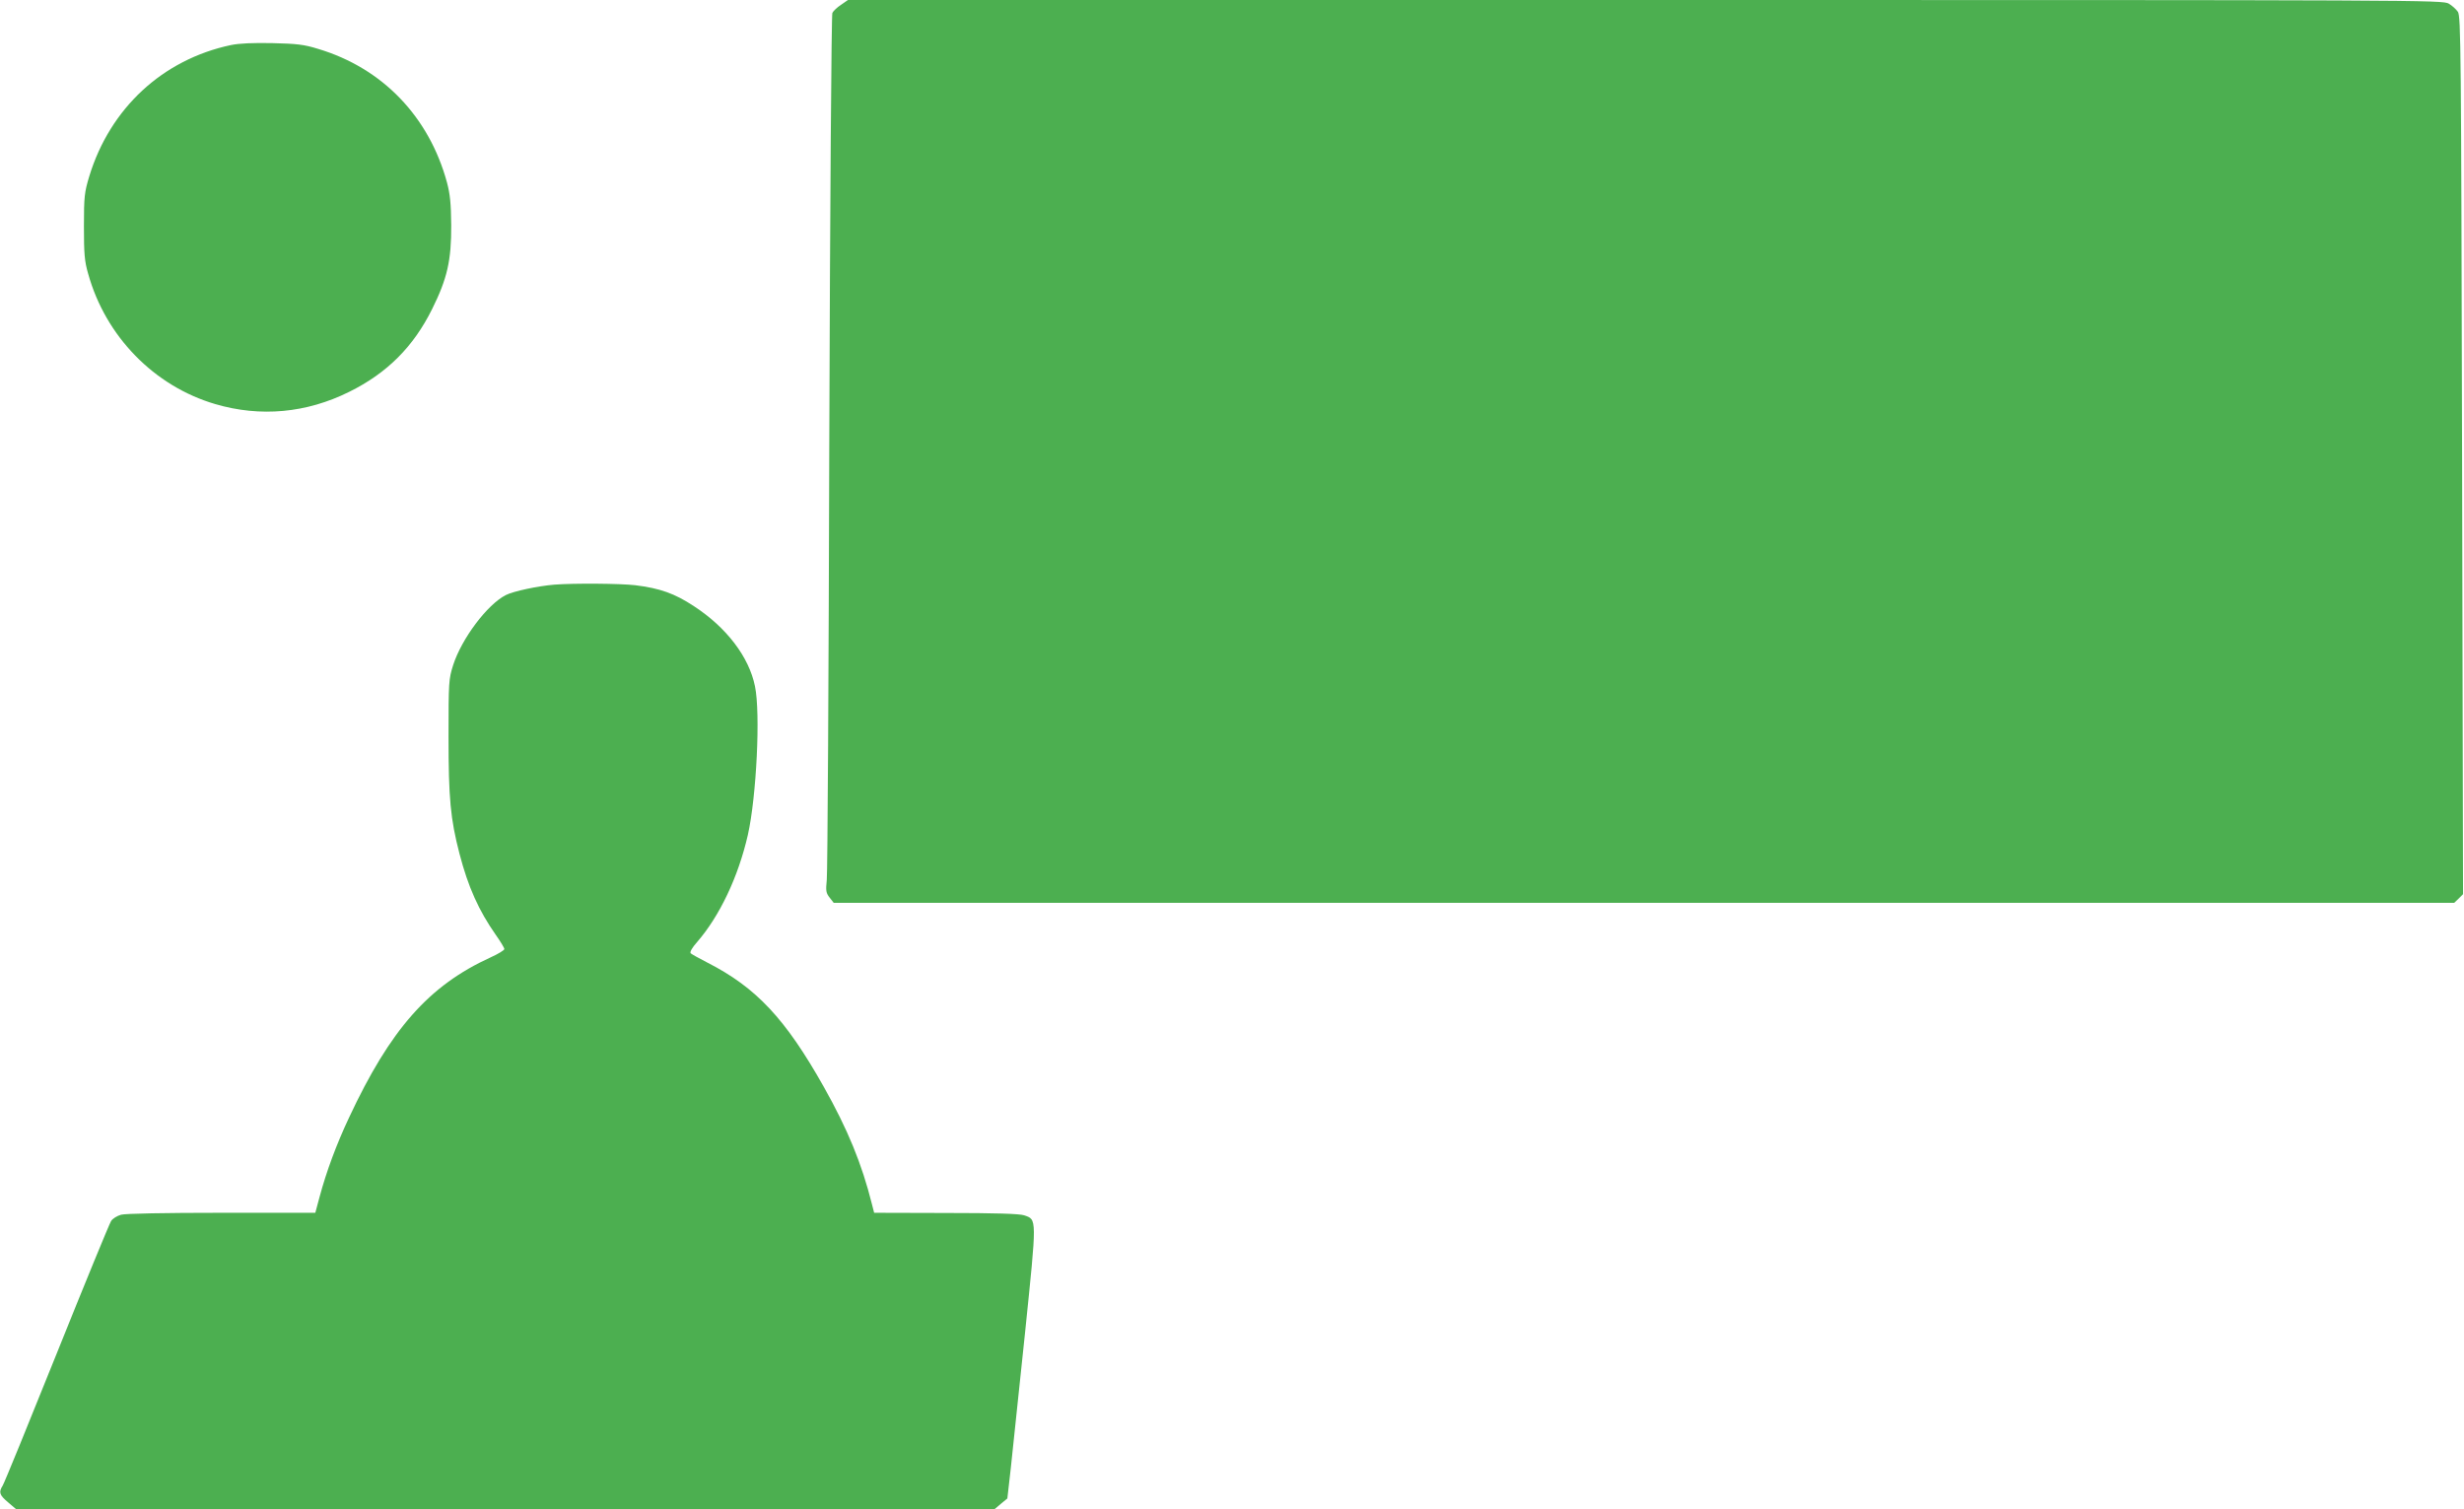 <?xml version="1.0" standalone="no"?>
<!DOCTYPE svg PUBLIC "-//W3C//DTD SVG 20010904//EN"
 "http://www.w3.org/TR/2001/REC-SVG-20010904/DTD/svg10.dtd">
<svg version="1.0" xmlns="http://www.w3.org/2000/svg"
 width="1280pt" height="784pt" viewBox="0 0 1280 784"
 preserveAspectRatio="xMidYMid meet">
<g transform="translate(0,784) scale(0.1,-0.1)"
fill="#4caf50" stroke="none">
<path d="M4369 7815 c-20 -13 -40 -32 -45 -42 -5 -10 -12 -999 -16 -2228 -3
-1215 -9 -2239 -13 -2275 -6 -58 -4 -69 15 -93 l21 -27 4209 0 4209 0 23 22
23 23 -5 2280 c-5 2111 -6 2282 -22 2304 -9 13 -30 32 -47 42 -31 19 -133 19
-4174 19 l-4142 0 -36 -25z"/>
<path d="M1200 7606 c-355 -75 -628 -328 -736 -681 -25 -83 -28 -104 -28 -260
0 -143 3 -182 22 -247 90 -325 343 -584 660 -677 235 -69 474 -47 697 64 196
97 333 234 430 430 78 157 100 252 99 435 -1 113 -6 162 -22 222 -93 342 -335
594 -669 694 -74 23 -111 27 -238 30 -101 2 -171 -1 -215 -10z"/>
<path d="M2880 4803 c-85 -7 -213 -34 -252 -54 -97 -49 -230 -227 -274 -364
-23 -73 -24 -87 -24 -372 0 -321 10 -427 57 -608 45 -173 100 -295 189 -422
24 -34 44 -67 44 -73 0 -6 -33 -26 -73 -44 -319 -146 -519 -372 -734 -832 -65
-138 -117 -278 -153 -412 l-22 -82 -487 0 c-297 0 -500 -4 -522 -10 -21 -6
-44 -20 -52 -33 -8 -12 -135 -321 -282 -687 -147 -366 -273 -675 -281 -687
-22 -35 -17 -49 28 -87 l42 -36 2541 0 2541 0 33 28 34 28 18 159 c9 88 43
404 74 703 62 602 62 586 -5 609 -25 8 -146 12 -407 12 l-372 1 -11 43 c-53
212 -126 390 -251 612 -199 353 -350 515 -605 645 -43 22 -82 44 -86 48 -6 6
8 30 33 58 118 136 214 339 264 557 45 201 66 632 37 772 -31 152 -147 305
-317 416 -100 66 -176 93 -305 109 -79 9 -317 11 -420 3z"/>
</g>
</svg>

